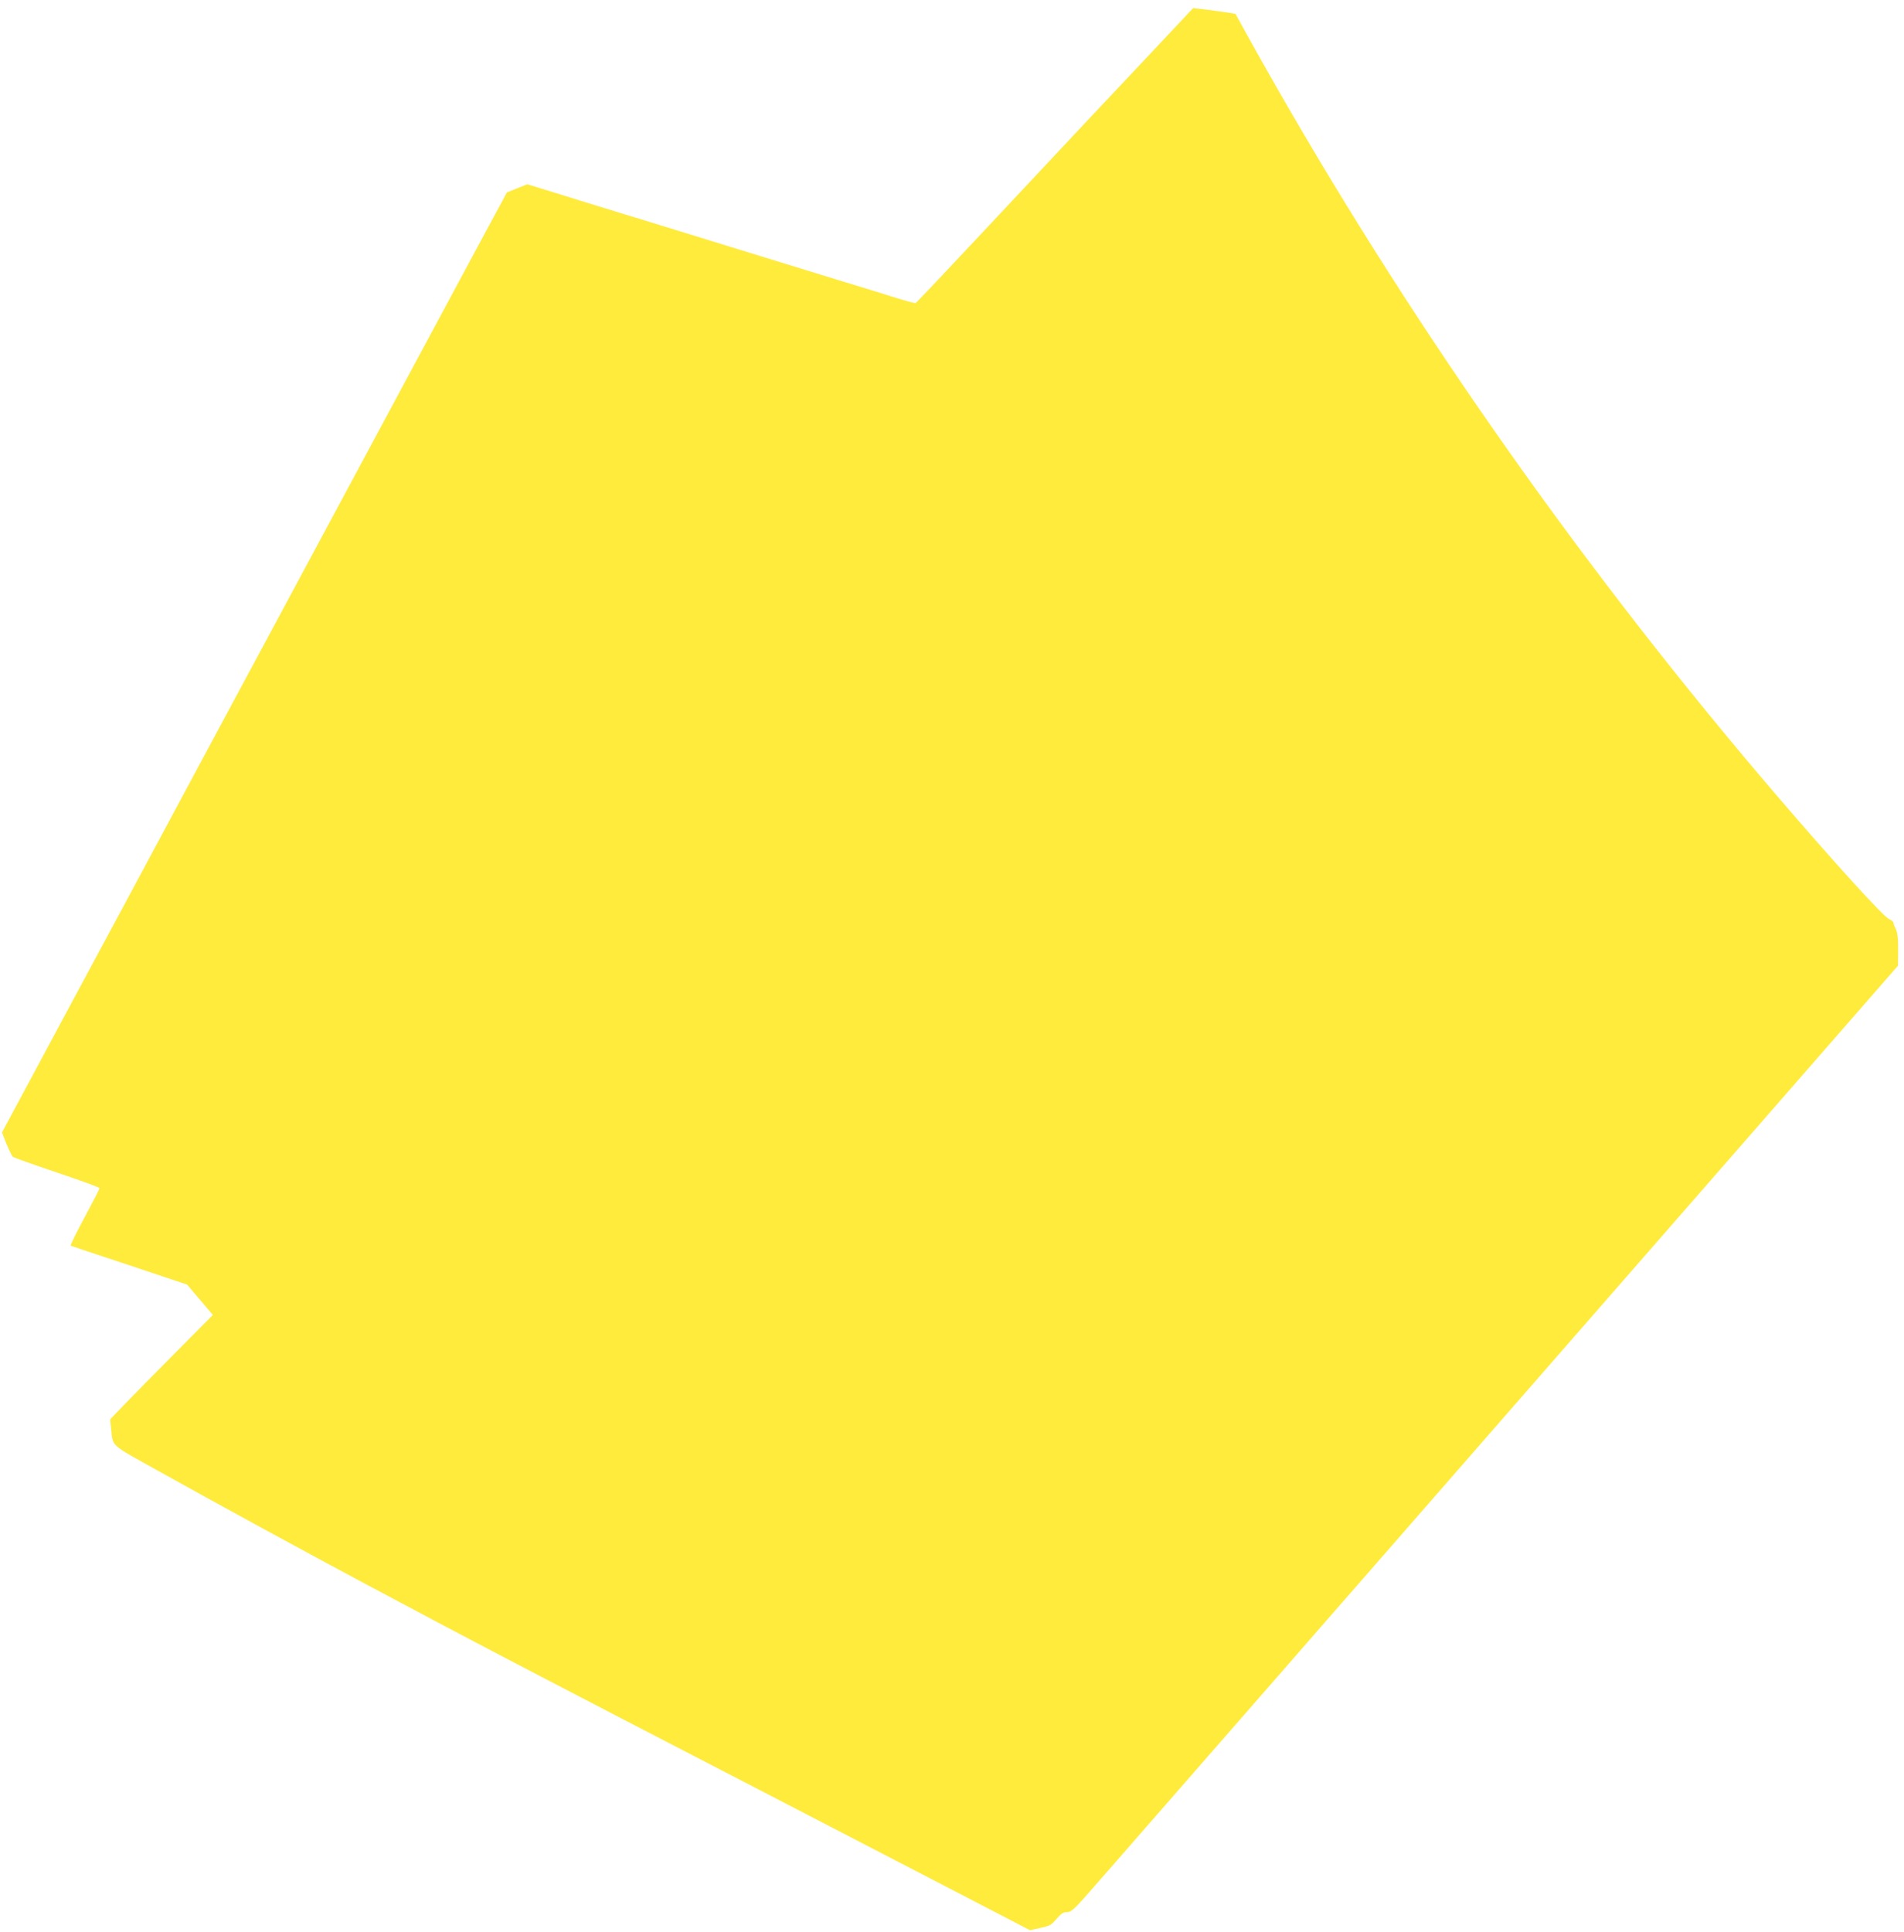 <?xml version="1.0" standalone="no"?>
<!DOCTYPE svg PUBLIC "-//W3C//DTD SVG 20010904//EN"
 "http://www.w3.org/TR/2001/REC-SVG-20010904/DTD/svg10.dtd">
<svg version="1.0" xmlns="http://www.w3.org/2000/svg"
 width="1262pt" height="1280pt" viewBox="0 0 1262 1280"
 preserveAspectRatio="xMidYMid meet">
<g transform="translate(0,1280) scale(0.1,-0.1)"
fill="#ffeb3b" stroke="none">
<path d="M7677 12500 c-334 -354 -592 -628 -1127 -1200 -260 -278 -476 -506
-481 -508 -5 -2 -61 13 -126 33 -65 20 -146 45 -180 56 -123 37 -196 60 -843
259 -360 111 -683 210 -717 221 -35 10 -92 28 -128 39 -36 11 -93 29 -127 39
-35 11 -151 46 -258 80 l-195 60 -68 -27 -67 -27 -197 -365 c-347 -645 -533
-992 -873 -1625 -183 -341 -410 -764 -505 -940 -95 -176 -288 -536 -430 -800
-142 -264 -370 -689 -507 -945 -261 -484 -566 -1053 -736 -1370 l-99 -184 30
-76 c17 -41 36 -80 43 -86 7 -5 139 -52 293 -104 155 -52 281 -98 281 -103 0
-5 -45 -92 -99 -193 -55 -101 -96 -186 -93 -188 4 -2 179 -61 390 -130 l382
-128 86 -101 85 -100 -244 -246 c-134 -135 -288 -291 -341 -346 l-96 -100 6
-58 c14 -127 -14 -101 314 -284 374 -209 987 -543 1375 -750 674 -360 1075
-570 2670 -1395 468 -242 1048 -543 1291 -669 l441 -229 68 15 c62 13 73 19
108 60 31 36 45 45 70 45 30 0 49 19 222 218 252 288 1037 1188 1290 1477 110
127 309 354 441 505 387 444 918 1051 1209 1385 149 171 444 508 655 750 211
242 443 508 515 590 72 83 366 419 653 748 l522 598 1 62 c2 105 -2 157 -17
185 -8 15 -14 32 -14 38 0 6 -13 17 -29 24 -36 14 -369 381 -737 810 -1249
1456 -2379 3054 -3316 4690 -74 129 -167 294 -207 367 l-72 131 -67 11 c-37 5
-100 14 -140 19 l-74 8 -231 -246z"/>
</g>
</svg>
